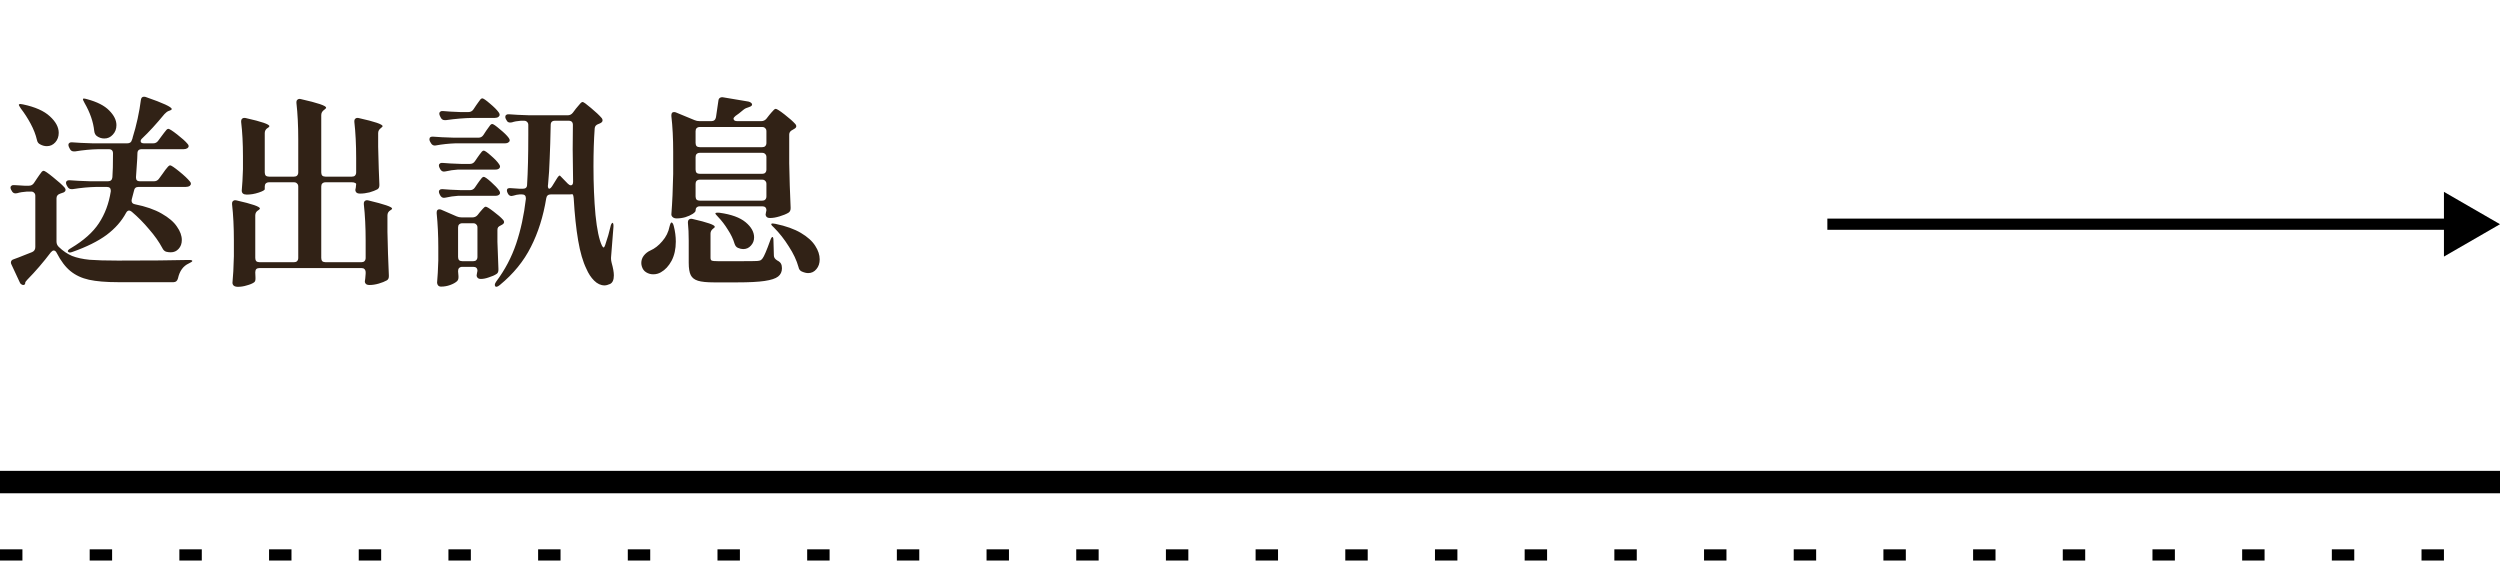 <?xml version="1.0" encoding="UTF-8"?>
<svg xmlns="http://www.w3.org/2000/svg" width="223" height="50" viewBox="0 0 223 50" fill="none">
  <path d="M13.734 16.17C13.926 16.17 14.076 16.092 14.184 15.936L14.526 15.468C14.574 15.408 14.646 15.306 14.742 15.162C14.85 15.018 14.934 14.916 14.994 14.856C15.066 14.784 15.126 14.748 15.174 14.748C15.27 14.748 15.54 14.928 15.984 15.288C16.428 15.648 16.746 15.948 16.938 16.188C16.998 16.248 17.028 16.314 17.028 16.386C17.028 16.458 16.992 16.524 16.92 16.584C16.824 16.644 16.704 16.674 16.56 16.674H12.348C12.12 16.674 11.988 16.788 11.952 17.016C11.916 17.184 11.85 17.436 11.754 17.772C11.742 17.808 11.736 17.85 11.736 17.898C11.736 18.078 11.838 18.186 12.042 18.222C13.002 18.414 13.794 18.69 14.418 19.05C15.054 19.41 15.51 19.8 15.786 20.22C16.074 20.628 16.218 21.024 16.218 21.408C16.218 21.732 16.122 21.996 15.93 22.2C15.75 22.404 15.516 22.506 15.228 22.506C15.096 22.506 14.958 22.488 14.814 22.452C14.67 22.404 14.556 22.29 14.472 22.11C14.184 21.57 13.794 21.018 13.302 20.454C12.822 19.878 12.306 19.356 11.754 18.888C11.658 18.816 11.58 18.78 11.52 18.78C11.412 18.78 11.322 18.846 11.25 18.978C10.854 19.722 10.272 20.382 9.504 20.958C8.736 21.522 7.722 22.026 6.462 22.47C6.366 22.506 6.288 22.524 6.228 22.524C6.168 22.524 6.114 22.5 6.066 22.452C6.054 22.44 6.048 22.422 6.048 22.398C6.048 22.326 6.144 22.236 6.336 22.128C7.464 21.456 8.292 20.718 8.82 19.914C9.36 19.098 9.714 18.15 9.882 17.07V16.998C9.882 16.782 9.762 16.674 9.522 16.674H8.604C7.932 16.686 7.224 16.752 6.48 16.872H6.372C6.216 16.872 6.096 16.794 6.012 16.638L5.94 16.512C5.904 16.44 5.886 16.368 5.886 16.296C5.886 16.224 5.916 16.17 5.976 16.134C6.036 16.086 6.12 16.068 6.228 16.08C6.636 16.116 7.254 16.146 8.082 16.17H9.63C9.87 16.17 10.002 16.05 10.026 15.81C10.062 15.366 10.08 14.658 10.08 13.686C10.08 13.434 9.954 13.308 9.702 13.308H8.784C8.124 13.32 7.428 13.386 6.696 13.506H6.588C6.42 13.506 6.3 13.428 6.228 13.272L6.156 13.128C6.12 13.056 6.102 12.984 6.102 12.912C6.102 12.84 6.132 12.786 6.192 12.75C6.252 12.702 6.336 12.684 6.444 12.696C6.852 12.732 7.47 12.762 8.298 12.786H11.34C11.568 12.786 11.706 12.696 11.754 12.516C11.802 12.408 11.832 12.312 11.844 12.228C12 11.736 12.144 11.19 12.276 10.59C12.408 9.978 12.504 9.426 12.564 8.934C12.588 8.73 12.678 8.628 12.834 8.628C12.918 8.628 12.984 8.64 13.032 8.664C14.556 9.192 15.318 9.546 15.318 9.726C15.318 9.774 15.27 9.816 15.174 9.852L15.066 9.888C14.934 9.936 14.802 10.032 14.67 10.176C13.938 11.064 13.278 11.784 12.69 12.336C12.594 12.42 12.546 12.504 12.546 12.588C12.546 12.72 12.648 12.786 12.852 12.786H13.662C13.854 12.786 14.004 12.708 14.112 12.552L14.418 12.138C14.478 12.066 14.55 11.97 14.634 11.85C14.73 11.73 14.802 11.64 14.85 11.58C14.91 11.52 14.964 11.49 15.012 11.49C15.108 11.49 15.372 11.658 15.804 11.994C16.236 12.33 16.542 12.606 16.722 12.822C16.794 12.894 16.83 12.966 16.83 13.038C16.83 13.098 16.794 13.158 16.722 13.218C16.626 13.278 16.512 13.308 16.38 13.308H12.636C12.384 13.308 12.258 13.434 12.258 13.686L12.24 14.172C12.18 15.156 12.144 15.69 12.132 15.774V15.846C12.132 16.062 12.246 16.17 12.474 16.17H13.734ZM7.542 9.186C7.482 9.078 7.44 8.994 7.416 8.934C7.392 8.862 7.392 8.82 7.416 8.808C7.428 8.796 7.452 8.79 7.488 8.79C7.536 8.79 7.626 8.808 7.758 8.844C8.658 9.084 9.318 9.42 9.738 9.852C10.17 10.284 10.386 10.722 10.386 11.166C10.386 11.502 10.278 11.784 10.062 12.012C9.858 12.24 9.606 12.354 9.306 12.354C9.066 12.354 8.844 12.282 8.64 12.138C8.508 12.042 8.43 11.892 8.406 11.688C8.322 10.872 8.034 10.038 7.542 9.186ZM1.854 9.672C1.71 9.468 1.656 9.348 1.692 9.312C1.74 9.288 1.782 9.276 1.818 9.276L2.052 9.312C3.132 9.54 3.93 9.894 4.446 10.374C4.974 10.854 5.238 11.346 5.238 11.85C5.238 12.186 5.136 12.468 4.932 12.696C4.728 12.924 4.476 13.038 4.176 13.038C3.972 13.038 3.774 12.984 3.582 12.876C3.426 12.804 3.33 12.672 3.294 12.48C3.186 12.012 3 11.532 2.736 11.04C2.472 10.548 2.178 10.092 1.854 9.672ZM2.574 16.566C2.766 16.566 2.916 16.488 3.024 16.332L3.312 15.9C3.36 15.828 3.426 15.732 3.51 15.612C3.606 15.48 3.678 15.384 3.726 15.324C3.786 15.264 3.84 15.234 3.888 15.234C3.984 15.234 4.26 15.42 4.716 15.792C5.184 16.164 5.532 16.476 5.76 16.728C5.82 16.812 5.85 16.878 5.85 16.926C5.85 17.022 5.796 17.1 5.688 17.16L5.382 17.268C5.154 17.34 5.04 17.478 5.04 17.682V21.552C5.04 21.732 5.106 21.888 5.238 22.02C5.61 22.38 6.006 22.65 6.426 22.83C6.858 22.998 7.38 23.112 7.992 23.172C8.604 23.22 9.444 23.244 10.512 23.244C13.332 23.244 15.42 23.226 16.776 23.19H16.866C17.058 23.19 17.154 23.22 17.154 23.28C17.154 23.328 17.052 23.4 16.848 23.496C16.344 23.724 16.02 24.168 15.876 24.828C15.816 25.056 15.684 25.17 15.48 25.17H10.53C9.462 25.17 8.598 25.098 7.938 24.954C7.29 24.81 6.738 24.552 6.282 24.18C5.838 23.82 5.43 23.28 5.058 22.56C4.986 22.416 4.896 22.344 4.788 22.344C4.716 22.344 4.632 22.398 4.536 22.506C3.864 23.394 3.162 24.21 2.43 24.954C2.31 25.086 2.25 25.17 2.25 25.206V25.26C2.238 25.368 2.178 25.422 2.07 25.422C2.01 25.422 1.95 25.398 1.89 25.35C1.83 25.314 1.788 25.26 1.764 25.188L1.026 23.604C0.99 23.532 0.972 23.472 0.972 23.424C0.972 23.268 1.062 23.166 1.242 23.118C1.422 23.058 1.794 22.914 2.358 22.686L2.862 22.488C3.054 22.404 3.15 22.254 3.15 22.038V17.466C3.15 17.346 3.114 17.256 3.042 17.196C2.982 17.124 2.892 17.088 2.772 17.088H2.412C2.064 17.112 1.77 17.16 1.53 17.232C1.494 17.244 1.446 17.25 1.386 17.25C1.23 17.25 1.116 17.172 1.044 17.016L0.99 16.926C0.954 16.854 0.936 16.788 0.936 16.728C0.936 16.656 0.966 16.602 1.026 16.566C1.086 16.518 1.176 16.5 1.296 16.512L2.196 16.566H2.574ZM32.238 23.388C32.358 23.388 32.448 23.358 32.508 23.298C32.58 23.226 32.616 23.13 32.616 23.01V21.462C32.616 20.274 32.562 19.194 32.454 18.222V18.15C32.454 18.042 32.49 17.964 32.562 17.916C32.634 17.856 32.736 17.844 32.868 17.88C34.272 18.216 34.974 18.456 34.974 18.6C34.974 18.648 34.932 18.696 34.848 18.744L34.812 18.762C34.644 18.87 34.56 19.02 34.56 19.212V20.688C34.584 21.972 34.626 23.262 34.686 24.558V24.648C34.686 24.816 34.626 24.936 34.506 25.008C34.314 25.116 34.074 25.212 33.786 25.296C33.498 25.38 33.222 25.422 32.958 25.422C32.778 25.422 32.658 25.374 32.598 25.278C32.562 25.23 32.544 25.17 32.544 25.098C32.544 25.05 32.556 24.966 32.58 24.846C32.58 24.822 32.592 24.678 32.616 24.414V24.288C32.616 24.168 32.58 24.072 32.508 24C32.448 23.94 32.358 23.91 32.238 23.91H23.148C23.028 23.91 22.932 23.94 22.86 24C22.8 24.072 22.77 24.168 22.77 24.288V24.306C22.782 24.438 22.788 24.582 22.788 24.738V24.882C22.788 25.026 22.746 25.128 22.662 25.188C22.506 25.296 22.29 25.386 22.014 25.458C21.75 25.542 21.486 25.584 21.222 25.584C21.054 25.584 20.928 25.548 20.844 25.476C20.772 25.404 20.736 25.32 20.736 25.224C20.796 24.636 20.838 23.844 20.862 22.848V21.462C20.862 20.25 20.808 19.17 20.7 18.222V18.15C20.7 18.042 20.736 17.964 20.808 17.916C20.88 17.856 20.982 17.844 21.114 17.88C22.494 18.192 23.184 18.432 23.184 18.6C23.184 18.636 23.142 18.684 23.058 18.744L23.022 18.762C22.854 18.87 22.77 19.02 22.77 19.212V23.01C22.77 23.13 22.8 23.226 22.86 23.298C22.932 23.358 23.028 23.388 23.148 23.388H26.226C26.346 23.388 26.436 23.358 26.496 23.298C26.568 23.226 26.604 23.13 26.604 23.01V16.638C26.604 16.518 26.568 16.428 26.496 16.368C26.436 16.296 26.346 16.26 26.226 16.26H23.994C23.874 16.26 23.778 16.296 23.706 16.368C23.646 16.428 23.616 16.518 23.616 16.638V16.872C23.616 16.956 23.436 17.058 23.076 17.178C22.716 17.298 22.362 17.358 22.014 17.358C21.714 17.358 21.564 17.238 21.564 16.998C21.612 16.494 21.648 15.858 21.672 15.09V13.938C21.672 12.798 21.618 11.778 21.51 10.878V10.842C21.51 10.71 21.546 10.62 21.618 10.572C21.702 10.512 21.81 10.5 21.942 10.536C23.334 10.848 24.03 11.088 24.03 11.256C24.03 11.292 23.988 11.34 23.904 11.4L23.868 11.418C23.7 11.526 23.616 11.676 23.616 11.868V15.378C23.616 15.498 23.646 15.594 23.706 15.666C23.778 15.726 23.874 15.756 23.994 15.756H26.226C26.346 15.756 26.436 15.726 26.496 15.666C26.568 15.594 26.604 15.498 26.604 15.378V12.426C26.604 11.226 26.55 10.146 26.442 9.186V9.114C26.442 9.006 26.478 8.928 26.55 8.88C26.622 8.82 26.724 8.808 26.856 8.844C28.344 9.18 29.088 9.432 29.088 9.6C29.088 9.648 29.046 9.702 28.962 9.762L28.89 9.816C28.734 9.936 28.656 10.086 28.656 10.266V15.378C28.656 15.498 28.686 15.594 28.746 15.666C28.818 15.726 28.914 15.756 29.034 15.756H31.392C31.512 15.756 31.602 15.726 31.662 15.666C31.734 15.594 31.77 15.498 31.77 15.378V14.118C31.77 12.906 31.716 11.826 31.608 10.878V10.806C31.608 10.698 31.644 10.62 31.716 10.572C31.788 10.512 31.89 10.5 32.022 10.536C33.426 10.848 34.128 11.088 34.128 11.256C34.128 11.292 34.086 11.34 34.002 11.4L33.984 11.418C33.816 11.538 33.732 11.688 33.732 11.868V13.092C33.768 14.604 33.804 15.72 33.84 16.44V16.53C33.84 16.698 33.78 16.818 33.66 16.89C33.48 16.986 33.246 17.076 32.958 17.16C32.67 17.232 32.388 17.268 32.112 17.268C31.932 17.268 31.812 17.22 31.752 17.124C31.716 17.064 31.698 17.01 31.698 16.962C31.698 16.902 31.71 16.836 31.734 16.764C31.758 16.62 31.77 16.506 31.77 16.422C31.77 16.374 31.734 16.338 31.662 16.314C31.602 16.278 31.512 16.26 31.392 16.26H29.034C28.914 16.26 28.818 16.296 28.746 16.368C28.686 16.428 28.656 16.518 28.656 16.638V23.01C28.656 23.13 28.686 23.226 28.746 23.298C28.818 23.358 28.914 23.388 29.034 23.388H32.238ZM41.778 9.996C41.97 9.996 42.12 9.918 42.228 9.762L42.48 9.384C42.516 9.336 42.576 9.252 42.66 9.132C42.744 9.012 42.81 8.922 42.858 8.862C42.918 8.802 42.972 8.772 43.02 8.772C43.116 8.772 43.344 8.928 43.704 9.24C44.064 9.54 44.322 9.798 44.478 10.014C44.538 10.098 44.568 10.17 44.568 10.23C44.568 10.302 44.532 10.368 44.46 10.428C44.376 10.488 44.268 10.518 44.136 10.518H42.156C41.424 10.53 40.632 10.596 39.78 10.716H39.672C39.504 10.716 39.384 10.638 39.312 10.482L39.24 10.338C39.204 10.266 39.186 10.194 39.186 10.122C39.186 10.05 39.216 9.996 39.276 9.96C39.336 9.912 39.42 9.894 39.528 9.906C39.864 9.942 40.38 9.972 41.076 9.996H41.778ZM50.634 10.284C50.826 10.284 50.982 10.206 51.102 10.05L51.372 9.69C51.432 9.618 51.498 9.54 51.57 9.456C51.642 9.36 51.714 9.276 51.786 9.204C51.858 9.132 51.918 9.096 51.966 9.096C52.05 9.096 52.302 9.276 52.722 9.636C53.142 9.984 53.46 10.284 53.676 10.536C53.724 10.596 53.748 10.662 53.748 10.734C53.748 10.83 53.694 10.908 53.586 10.968C53.55 10.992 53.514 11.01 53.478 11.022C53.442 11.034 53.412 11.046 53.388 11.058C53.172 11.13 53.058 11.262 53.046 11.454C52.974 12.462 52.938 13.59 52.938 14.838C52.938 16.422 52.998 17.868 53.118 19.176C53.25 20.472 53.442 21.384 53.694 21.912C53.754 22.02 53.802 22.074 53.838 22.074C53.886 22.074 53.934 22.002 53.982 21.858C54.198 21.222 54.354 20.682 54.45 20.238C54.474 20.118 54.504 20.028 54.54 19.968C54.588 19.896 54.624 19.866 54.648 19.878C54.708 19.914 54.732 20.034 54.72 20.238L54.504 22.974V23.082C54.504 23.178 54.522 23.298 54.558 23.442C54.69 23.91 54.756 24.282 54.756 24.558C54.756 24.966 54.642 25.224 54.414 25.332C54.222 25.416 54.06 25.458 53.928 25.458C53.592 25.458 53.28 25.314 52.992 25.026C52.716 24.75 52.488 24.402 52.308 23.982C51.996 23.346 51.75 22.5 51.57 21.444C51.39 20.388 51.258 19.134 51.174 17.682C51.15 17.442 51.108 17.322 51.048 17.322L50.85 17.34H49.14C48.9 17.34 48.762 17.454 48.726 17.682C48.462 19.302 48.006 20.748 47.358 22.02C46.722 23.292 45.798 24.426 44.586 25.422C44.382 25.59 44.244 25.626 44.172 25.53C44.148 25.482 44.136 25.44 44.136 25.404C44.136 25.332 44.178 25.236 44.262 25.116C45.042 24.072 45.636 22.944 46.044 21.732C46.452 20.52 46.74 19.188 46.908 17.736V17.682C46.908 17.454 46.788 17.34 46.548 17.34H46.368C46.176 17.352 45.99 17.388 45.81 17.448C45.714 17.472 45.654 17.484 45.63 17.484C45.486 17.484 45.378 17.412 45.306 17.268L45.27 17.196C45.234 17.124 45.216 17.052 45.216 16.98C45.216 16.824 45.33 16.758 45.558 16.782L46.368 16.836H46.638C46.89 16.836 47.016 16.716 47.016 16.476C47.088 15.324 47.124 13.842 47.124 12.03V11.148C47.124 11.028 47.088 10.938 47.016 10.878C46.956 10.806 46.866 10.77 46.746 10.77H46.458C46.134 10.794 45.87 10.842 45.666 10.914C45.63 10.926 45.576 10.932 45.504 10.932C45.348 10.932 45.24 10.86 45.18 10.716L45.126 10.626C45.09 10.554 45.072 10.488 45.072 10.428C45.072 10.344 45.102 10.284 45.162 10.248C45.222 10.2 45.306 10.182 45.414 10.194C45.822 10.23 46.434 10.26 47.25 10.284H50.634ZM50.652 16.386C50.748 16.482 50.838 16.53 50.922 16.53C51.054 16.53 51.12 16.422 51.12 16.206C51.096 14.934 51.084 13.968 51.084 13.308C51.084 12.348 51.09 11.628 51.102 11.148C51.102 10.896 50.976 10.77 50.724 10.77H49.5C49.248 10.77 49.122 10.896 49.122 11.148C49.098 12.348 49.068 13.344 49.032 14.136C49.008 14.928 48.96 15.696 48.888 16.44L48.87 16.584C48.87 16.656 48.882 16.716 48.906 16.764C48.93 16.812 48.954 16.836 48.978 16.836C49.062 16.836 49.158 16.752 49.266 16.584L49.644 15.972C49.788 15.732 49.89 15.63 49.95 15.666L50.652 16.386ZM40.608 12.786C40.008 12.81 39.444 12.87 38.916 12.966C38.88 12.978 38.838 12.984 38.79 12.984C38.634 12.984 38.514 12.906 38.43 12.75L38.358 12.624C38.322 12.552 38.304 12.486 38.304 12.426C38.304 12.246 38.424 12.168 38.664 12.192C39.072 12.228 39.69 12.258 40.518 12.282H42.678C42.87 12.282 43.02 12.198 43.128 12.03L43.362 11.67C43.398 11.622 43.458 11.538 43.542 11.418C43.626 11.298 43.692 11.208 43.74 11.148C43.8 11.088 43.854 11.058 43.902 11.058C43.998 11.058 44.226 11.214 44.586 11.526C44.958 11.826 45.222 12.084 45.378 12.3C45.438 12.384 45.468 12.456 45.468 12.516C45.468 12.588 45.438 12.642 45.378 12.678C45.306 12.75 45.186 12.786 45.018 12.786H40.608ZM40.86 15.126C40.476 15.15 40.104 15.204 39.744 15.288C39.708 15.3 39.66 15.306 39.6 15.306C39.456 15.306 39.342 15.228 39.258 15.072L39.204 14.964C39.168 14.892 39.15 14.82 39.15 14.748C39.15 14.676 39.18 14.622 39.24 14.586C39.3 14.538 39.384 14.52 39.492 14.532C39.852 14.568 40.404 14.598 41.148 14.622H41.922C42.114 14.622 42.264 14.538 42.372 14.37L42.606 14.028C42.654 13.968 42.714 13.884 42.786 13.776C42.87 13.656 42.936 13.572 42.984 13.524C43.044 13.464 43.098 13.434 43.146 13.434C43.242 13.434 43.458 13.584 43.794 13.884C44.13 14.172 44.37 14.424 44.514 14.64C44.574 14.724 44.604 14.796 44.604 14.856C44.604 14.916 44.58 14.97 44.532 15.018C44.46 15.09 44.346 15.126 44.19 15.126H40.86ZM40.86 17.466C40.476 17.49 40.104 17.544 39.744 17.628C39.708 17.64 39.66 17.646 39.6 17.646C39.456 17.646 39.342 17.568 39.258 17.412L39.204 17.304C39.168 17.232 39.15 17.16 39.15 17.088C39.15 17.016 39.18 16.962 39.24 16.926C39.3 16.878 39.384 16.86 39.492 16.872C39.852 16.908 40.404 16.938 41.148 16.962H41.922C42.114 16.962 42.264 16.878 42.372 16.71L42.606 16.368C42.654 16.308 42.714 16.224 42.786 16.116C42.87 15.996 42.936 15.912 42.984 15.864C43.044 15.804 43.098 15.774 43.146 15.774C43.242 15.774 43.458 15.924 43.794 16.224C44.13 16.524 44.37 16.776 44.514 16.98C44.574 17.064 44.604 17.142 44.604 17.214C44.604 17.274 44.58 17.322 44.532 17.358C44.46 17.43 44.346 17.466 44.19 17.466H40.86ZM42.138 19.392C42.33 19.392 42.486 19.32 42.606 19.176L42.804 18.924C42.864 18.864 42.948 18.768 43.056 18.636C43.164 18.504 43.254 18.438 43.326 18.438C43.422 18.438 43.656 18.582 44.028 18.87C44.4 19.146 44.682 19.392 44.874 19.608C44.934 19.668 44.964 19.734 44.964 19.806C44.964 19.89 44.916 19.962 44.82 20.022L44.694 20.094C44.586 20.142 44.502 20.196 44.442 20.256C44.394 20.316 44.37 20.4 44.37 20.508V21.57C44.406 22.638 44.436 23.442 44.46 23.982V24.072C44.46 24.24 44.406 24.36 44.298 24.432C44.118 24.552 43.89 24.654 43.614 24.738C43.35 24.834 43.11 24.882 42.894 24.882C42.738 24.882 42.63 24.834 42.57 24.738C42.534 24.69 42.516 24.63 42.516 24.558C42.516 24.51 42.528 24.438 42.552 24.342L42.588 24.162C42.588 23.922 42.462 23.802 42.21 23.802H41.238C41.118 23.802 41.022 23.838 40.95 23.91C40.89 23.97 40.86 24.06 40.86 24.18V24.198L40.896 24.63V24.738C40.896 24.882 40.854 24.996 40.77 25.08C40.626 25.212 40.422 25.326 40.158 25.422C39.894 25.518 39.624 25.566 39.348 25.566C39.228 25.566 39.138 25.53 39.078 25.458C39.018 25.386 38.988 25.302 38.988 25.206C39.036 24.69 39.072 24.036 39.096 23.244V22.074C39.096 21.006 39.048 19.992 38.952 19.032V18.96C38.952 18.768 39.03 18.672 39.186 18.672C39.258 18.672 39.318 18.684 39.366 18.708L40.734 19.302C40.866 19.362 41.016 19.392 41.184 19.392H42.138ZM41.238 19.914C41.118 19.914 41.022 19.95 40.95 20.022C40.89 20.082 40.86 20.172 40.86 20.292V22.92C40.86 23.04 40.89 23.136 40.95 23.208C41.022 23.268 41.118 23.298 41.238 23.298H42.21C42.33 23.298 42.42 23.268 42.48 23.208C42.552 23.136 42.588 23.04 42.588 22.92V20.292C42.588 20.172 42.552 20.082 42.48 20.022C42.42 19.95 42.33 19.914 42.21 19.914H41.238ZM67.896 10.806C68.088 10.806 68.244 10.734 68.364 10.59L68.616 10.266C68.664 10.206 68.73 10.128 68.814 10.032C68.91 9.924 68.982 9.846 69.03 9.798C69.09 9.738 69.144 9.708 69.192 9.708C69.288 9.708 69.552 9.876 69.984 10.212C70.416 10.548 70.734 10.83 70.938 11.058C70.998 11.118 71.028 11.184 71.028 11.256C71.028 11.34 70.98 11.412 70.884 11.472L70.704 11.58C70.5 11.676 70.398 11.814 70.398 11.994V14.568C70.422 15.888 70.464 17.202 70.524 18.51V18.582C70.524 18.762 70.458 18.894 70.326 18.978C70.122 19.098 69.858 19.206 69.534 19.302C69.222 19.398 68.94 19.446 68.688 19.446C68.52 19.446 68.406 19.398 68.346 19.302C68.31 19.242 68.292 19.188 68.292 19.14C68.292 19.092 68.304 19.02 68.328 18.924C68.328 18.936 68.34 18.882 68.364 18.762C68.364 18.522 68.238 18.402 67.986 18.402H62.424C62.304 18.402 62.208 18.438 62.136 18.51C62.076 18.57 62.046 18.66 62.046 18.78V18.798C62.046 18.87 61.956 18.966 61.776 19.086C61.608 19.194 61.392 19.29 61.128 19.374C60.876 19.446 60.618 19.482 60.354 19.482C60.21 19.482 60.096 19.446 60.012 19.374C59.928 19.302 59.886 19.218 59.886 19.122C59.97 18.042 60.024 16.842 60.048 15.522V13.524C60.048 12.348 59.994 11.292 59.886 10.356V10.284C59.886 10.092 59.964 9.996 60.12 9.996C60.192 9.996 60.252 10.008 60.3 10.032L61.956 10.716C62.088 10.776 62.238 10.806 62.406 10.806H63.45C63.678 10.806 63.816 10.692 63.864 10.464C63.984 9.672 64.056 9.18 64.08 8.988C64.092 8.868 64.134 8.784 64.206 8.736C64.29 8.676 64.392 8.658 64.512 8.682L66.762 9.06C66.858 9.084 66.936 9.12 66.996 9.168C67.056 9.216 67.086 9.27 67.086 9.33C67.086 9.39 67.044 9.444 66.96 9.492C66.912 9.516 66.852 9.54 66.78 9.564C66.6 9.612 66.45 9.684 66.33 9.78C66.018 10.044 65.778 10.23 65.61 10.338C65.49 10.434 65.43 10.518 65.43 10.59C65.43 10.65 65.46 10.704 65.52 10.752C65.58 10.788 65.664 10.806 65.772 10.806H67.896ZM67.986 13.128C68.106 13.128 68.196 13.098 68.256 13.038C68.328 12.966 68.364 12.87 68.364 12.75V11.706C68.364 11.586 68.328 11.496 68.256 11.436C68.196 11.364 68.106 11.328 67.986 11.328H62.424C62.304 11.328 62.208 11.364 62.136 11.436C62.076 11.496 62.046 11.586 62.046 11.706V12.75C62.046 12.87 62.076 12.966 62.136 13.038C62.208 13.098 62.304 13.128 62.424 13.128H67.986ZM62.424 13.632C62.304 13.632 62.208 13.668 62.136 13.74C62.076 13.8 62.046 13.89 62.046 14.01V15.126C62.046 15.246 62.076 15.342 62.136 15.414C62.208 15.474 62.304 15.504 62.424 15.504H67.986C68.106 15.504 68.196 15.474 68.256 15.414C68.328 15.342 68.364 15.246 68.364 15.126V14.01C68.364 13.89 68.328 13.8 68.256 13.74C68.196 13.668 68.106 13.632 67.986 13.632H62.424ZM62.424 16.026C62.304 16.026 62.208 16.062 62.136 16.134C62.076 16.194 62.046 16.284 62.046 16.404V17.52C62.046 17.64 62.076 17.736 62.136 17.808C62.208 17.868 62.304 17.898 62.424 17.898H67.986C68.106 17.898 68.196 17.868 68.256 17.808C68.328 17.736 68.364 17.64 68.364 17.52V16.404C68.364 16.284 68.328 16.194 68.256 16.134C68.196 16.062 68.106 16.026 67.986 16.026H62.424ZM64.044 19.338C63.888 19.182 63.81 19.08 63.81 19.032C63.81 19.008 63.84 18.99 63.9 18.978C63.972 18.966 64.068 18.966 64.188 18.978C65.232 19.122 66.006 19.404 66.51 19.824C67.014 20.244 67.266 20.694 67.266 21.174C67.266 21.462 67.17 21.708 66.978 21.912C66.798 22.116 66.57 22.218 66.294 22.218C66.15 22.218 65.994 22.182 65.826 22.11C65.682 22.05 65.58 21.924 65.52 21.732C65.4 21.324 65.202 20.91 64.926 20.49C64.662 20.058 64.368 19.674 64.044 19.338ZM61.434 21.48C61.434 20.856 61.41 20.322 61.362 19.878V19.842C61.362 19.71 61.398 19.62 61.47 19.572C61.554 19.512 61.662 19.5 61.794 19.536C63.102 19.836 63.756 20.064 63.756 20.22C63.756 20.28 63.72 20.328 63.648 20.364L63.63 20.382C63.462 20.502 63.378 20.652 63.378 20.832V22.992C63.378 23.124 63.414 23.208 63.486 23.244C63.57 23.28 63.762 23.298 64.062 23.298H65.97C66.846 23.298 67.368 23.292 67.536 23.28C67.668 23.268 67.764 23.25 67.824 23.226C67.896 23.19 67.962 23.13 68.022 23.046C68.154 22.878 68.382 22.344 68.706 21.444C68.778 21.24 68.844 21.138 68.904 21.138C68.964 21.138 68.994 21.264 68.994 21.516L69.03 22.794C69.03 22.962 69.126 23.106 69.318 23.226C69.486 23.31 69.6 23.406 69.66 23.514C69.72 23.622 69.75 23.76 69.75 23.928C69.75 24.24 69.636 24.486 69.408 24.666C69.18 24.846 68.778 24.978 68.202 25.062C67.638 25.146 66.828 25.188 65.772 25.188H63.684C63.048 25.188 62.574 25.14 62.262 25.044C61.95 24.948 61.734 24.78 61.614 24.54C61.494 24.3 61.434 23.934 61.434 23.442V21.48ZM59.724 20.202C59.784 19.962 59.844 19.842 59.904 19.842C59.988 19.866 60.054 19.974 60.102 20.166C60.222 20.634 60.282 21.096 60.282 21.552C60.282 22.212 60.156 22.782 59.904 23.262C59.652 23.73 59.334 24.072 58.95 24.288C58.746 24.408 58.518 24.468 58.266 24.468C58.038 24.468 57.828 24.408 57.636 24.288C57.456 24.18 57.33 24.012 57.258 23.784C57.222 23.676 57.204 23.568 57.204 23.46C57.204 23.22 57.276 23.004 57.42 22.812C57.576 22.608 57.774 22.452 58.014 22.344C58.398 22.176 58.752 21.9 59.076 21.516C59.412 21.132 59.628 20.694 59.724 20.202ZM69.03 20.292C68.874 20.16 68.796 20.064 68.796 20.004C68.796 19.956 68.838 19.932 68.922 19.932C68.946 19.932 69.03 19.944 69.174 19.968C70.098 20.16 70.854 20.43 71.442 20.778C72.03 21.126 72.456 21.51 72.72 21.93C72.984 22.338 73.116 22.74 73.116 23.136C73.116 23.484 73.02 23.772 72.828 24C72.636 24.24 72.39 24.36 72.09 24.36C71.922 24.36 71.73 24.312 71.514 24.216C71.358 24.144 71.262 24.012 71.226 23.82C71.058 23.22 70.77 22.608 70.362 21.984C69.966 21.348 69.522 20.784 69.03 20.292Z" fill="#312216"></path>
  <line y1="43" x2="223" y2="43" stroke="black" stroke-width="2"></line>
  <line y1="49.5" x2="223" y2="49.5" stroke="black" stroke-dasharray="2 6"></line>
  <path d="M223 20L218 17.113V22.887L223 20ZM163 20V20.5H218.5V20V19.5H163V20Z" fill="black"></path>
</svg>
